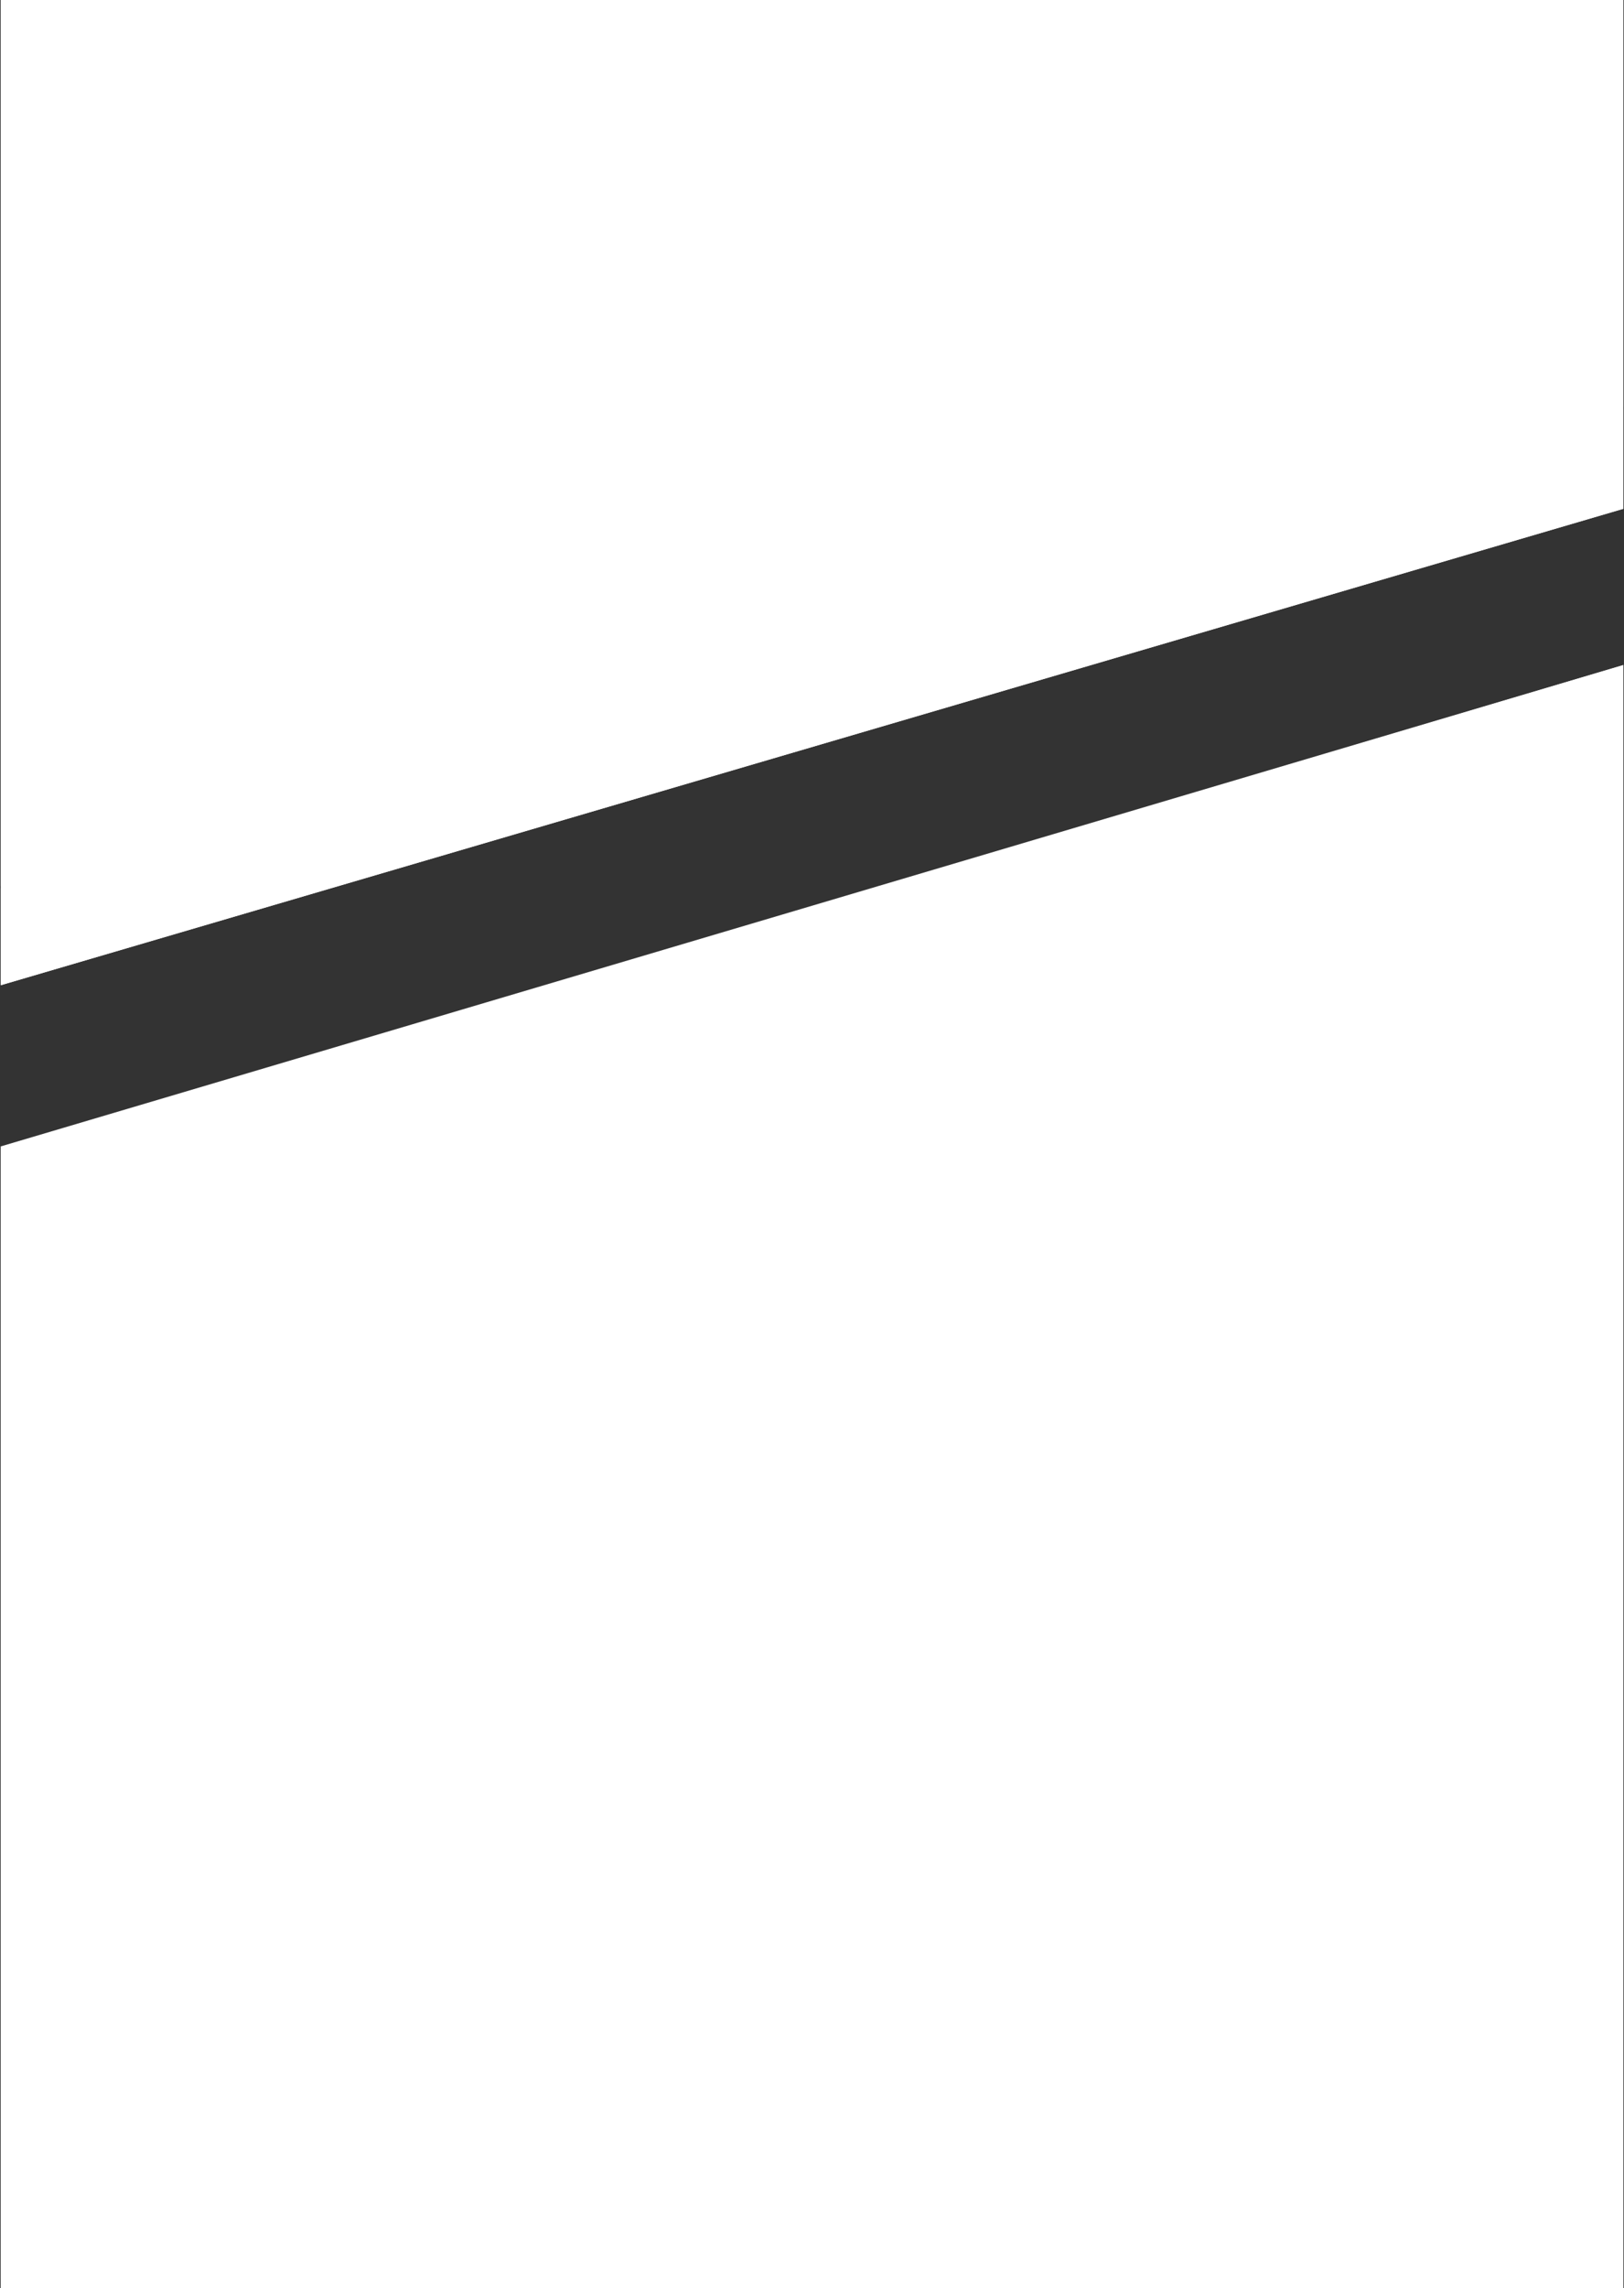 <?xml version="1.0" encoding="UTF-8" standalone="no"?>
<svg
   version="1.2"
   viewBox="0 0 1547 2179"
   width="1547"
   height="2179"
   id="svg3"
   sodipodi:docname="EDD3.F.D.svg"
   inkscape:version="1.3.2 (091e20e, 2023-11-25, custom)"
   xmlns:inkscape="http://www.inkscape.org/namespaces/inkscape"
   xmlns:sodipodi="http://sodipodi.sourceforge.net/DTD/sodipodi-0.dtd"
   xmlns="http://www.w3.org/2000/svg"
   xmlns:svg="http://www.w3.org/2000/svg">
  <rect x="0" y="0" width="1547" height="2179" fill="#333333" stroke="none"/>
  <defs
     id="defs3" />
  <sodipodi:namedview
     id="namedview3"
     pagecolor="#ffffff"
     bordercolor="#000000"
     borderopacity="0.25"
     inkscape:showpageshadow="2"
     inkscape:pageopacity="0.0"
     inkscape:pagecheckerboard="0"
     inkscape:deskcolor="#d1d1d1"
     inkscape:zoom="0.25195044"
     inkscape:cx="771.97723"
     inkscape:cy="1089.5"
     inkscape:window-width="1366"
     inkscape:window-height="745"
     inkscape:window-x="-8"
     inkscape:window-y="755"
     inkscape:window-maximized="1"
     inkscape:current-layer="svg3" />
  <title
     id="title1">EDD3</title>
  <style
     id="style1">
		.s0 { fill: #ffffff } 
	</style>
  <g
     id="g3">
    <path
       id="Layer"
       class="s0"
       d="M 0.699 0 L 0.699 938.199 L 1546.4 484.5 L 1546.4 0 L 0.699 0 z M 1546.4 633.301 L 0.699 1094.199 L 0.699 2178.801 L 1546.4 2178.801 L 1546.4 633.301 z " />
    <path
       id="path1"
       fill-rule="evenodd"
       class="s0"
       d="m0.7 0h1545.7v387.6l-1545.7 456.1zm1545.7 753.8l-1545.7 458.5v-120.6l1545.7-458.4z" />
    <path
       id="path3"
       class="s0"
       d="m0.7 938.2l1545.7-453.7v-94.6l-1545.7 456.1zm1545.7-184.3l-1545.7 458.4v966.6h1545.7z" />
  </g>
</svg>
